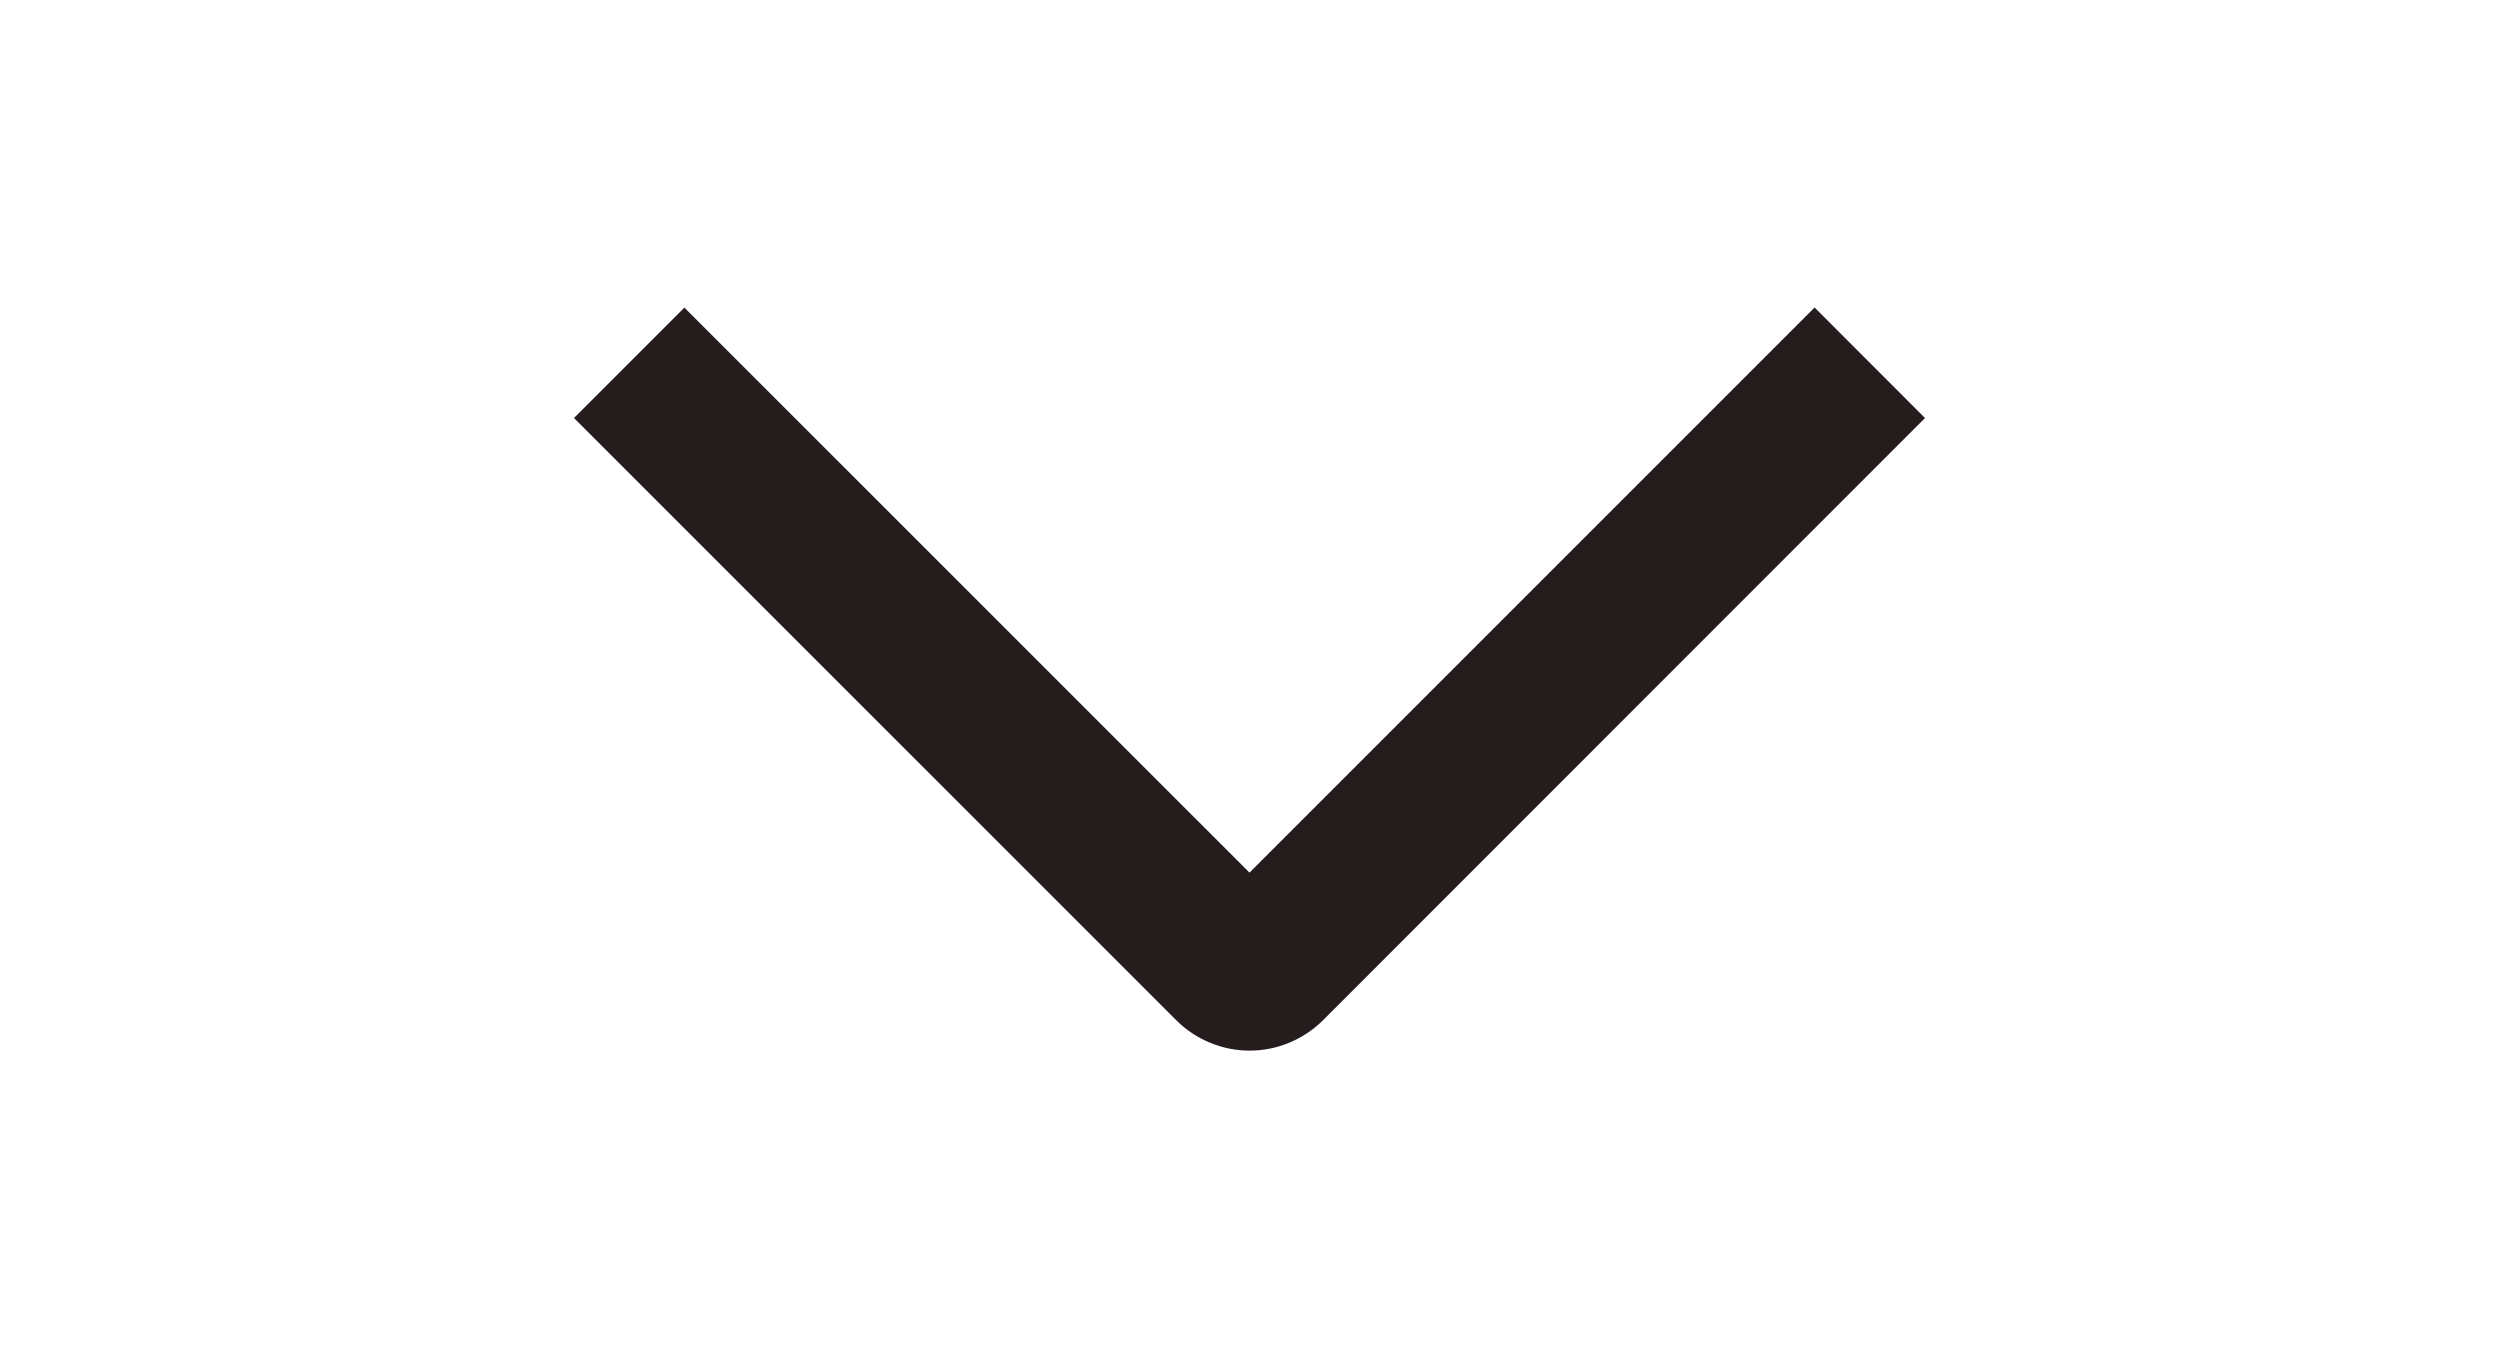 <svg width="24" height="13" viewBox="0 0 24 13" fill="none" xmlns="http://www.w3.org/2000/svg">
<g clip-path="url(#clip0_84_3276)">
<path d="M17.42 2.952L18.48 4.013L12.703 9.792C12.61 9.885 12.5 9.959 12.379 10.009C12.258 10.06 12.128 10.086 11.996 10.086C11.865 10.086 11.735 10.06 11.614 10.009C11.492 9.959 11.382 9.885 11.29 9.792L5.51 4.013L6.57 2.953L11.995 8.377L17.42 2.952Z" fill="#251D1D"/>
</g>
<defs>
<clipPath id="clip0_84_3276">
<rect width="12" height="24" fill="white" transform="translate(24 0.5) rotate(90)"/>
</clipPath>
</defs>
</svg>
